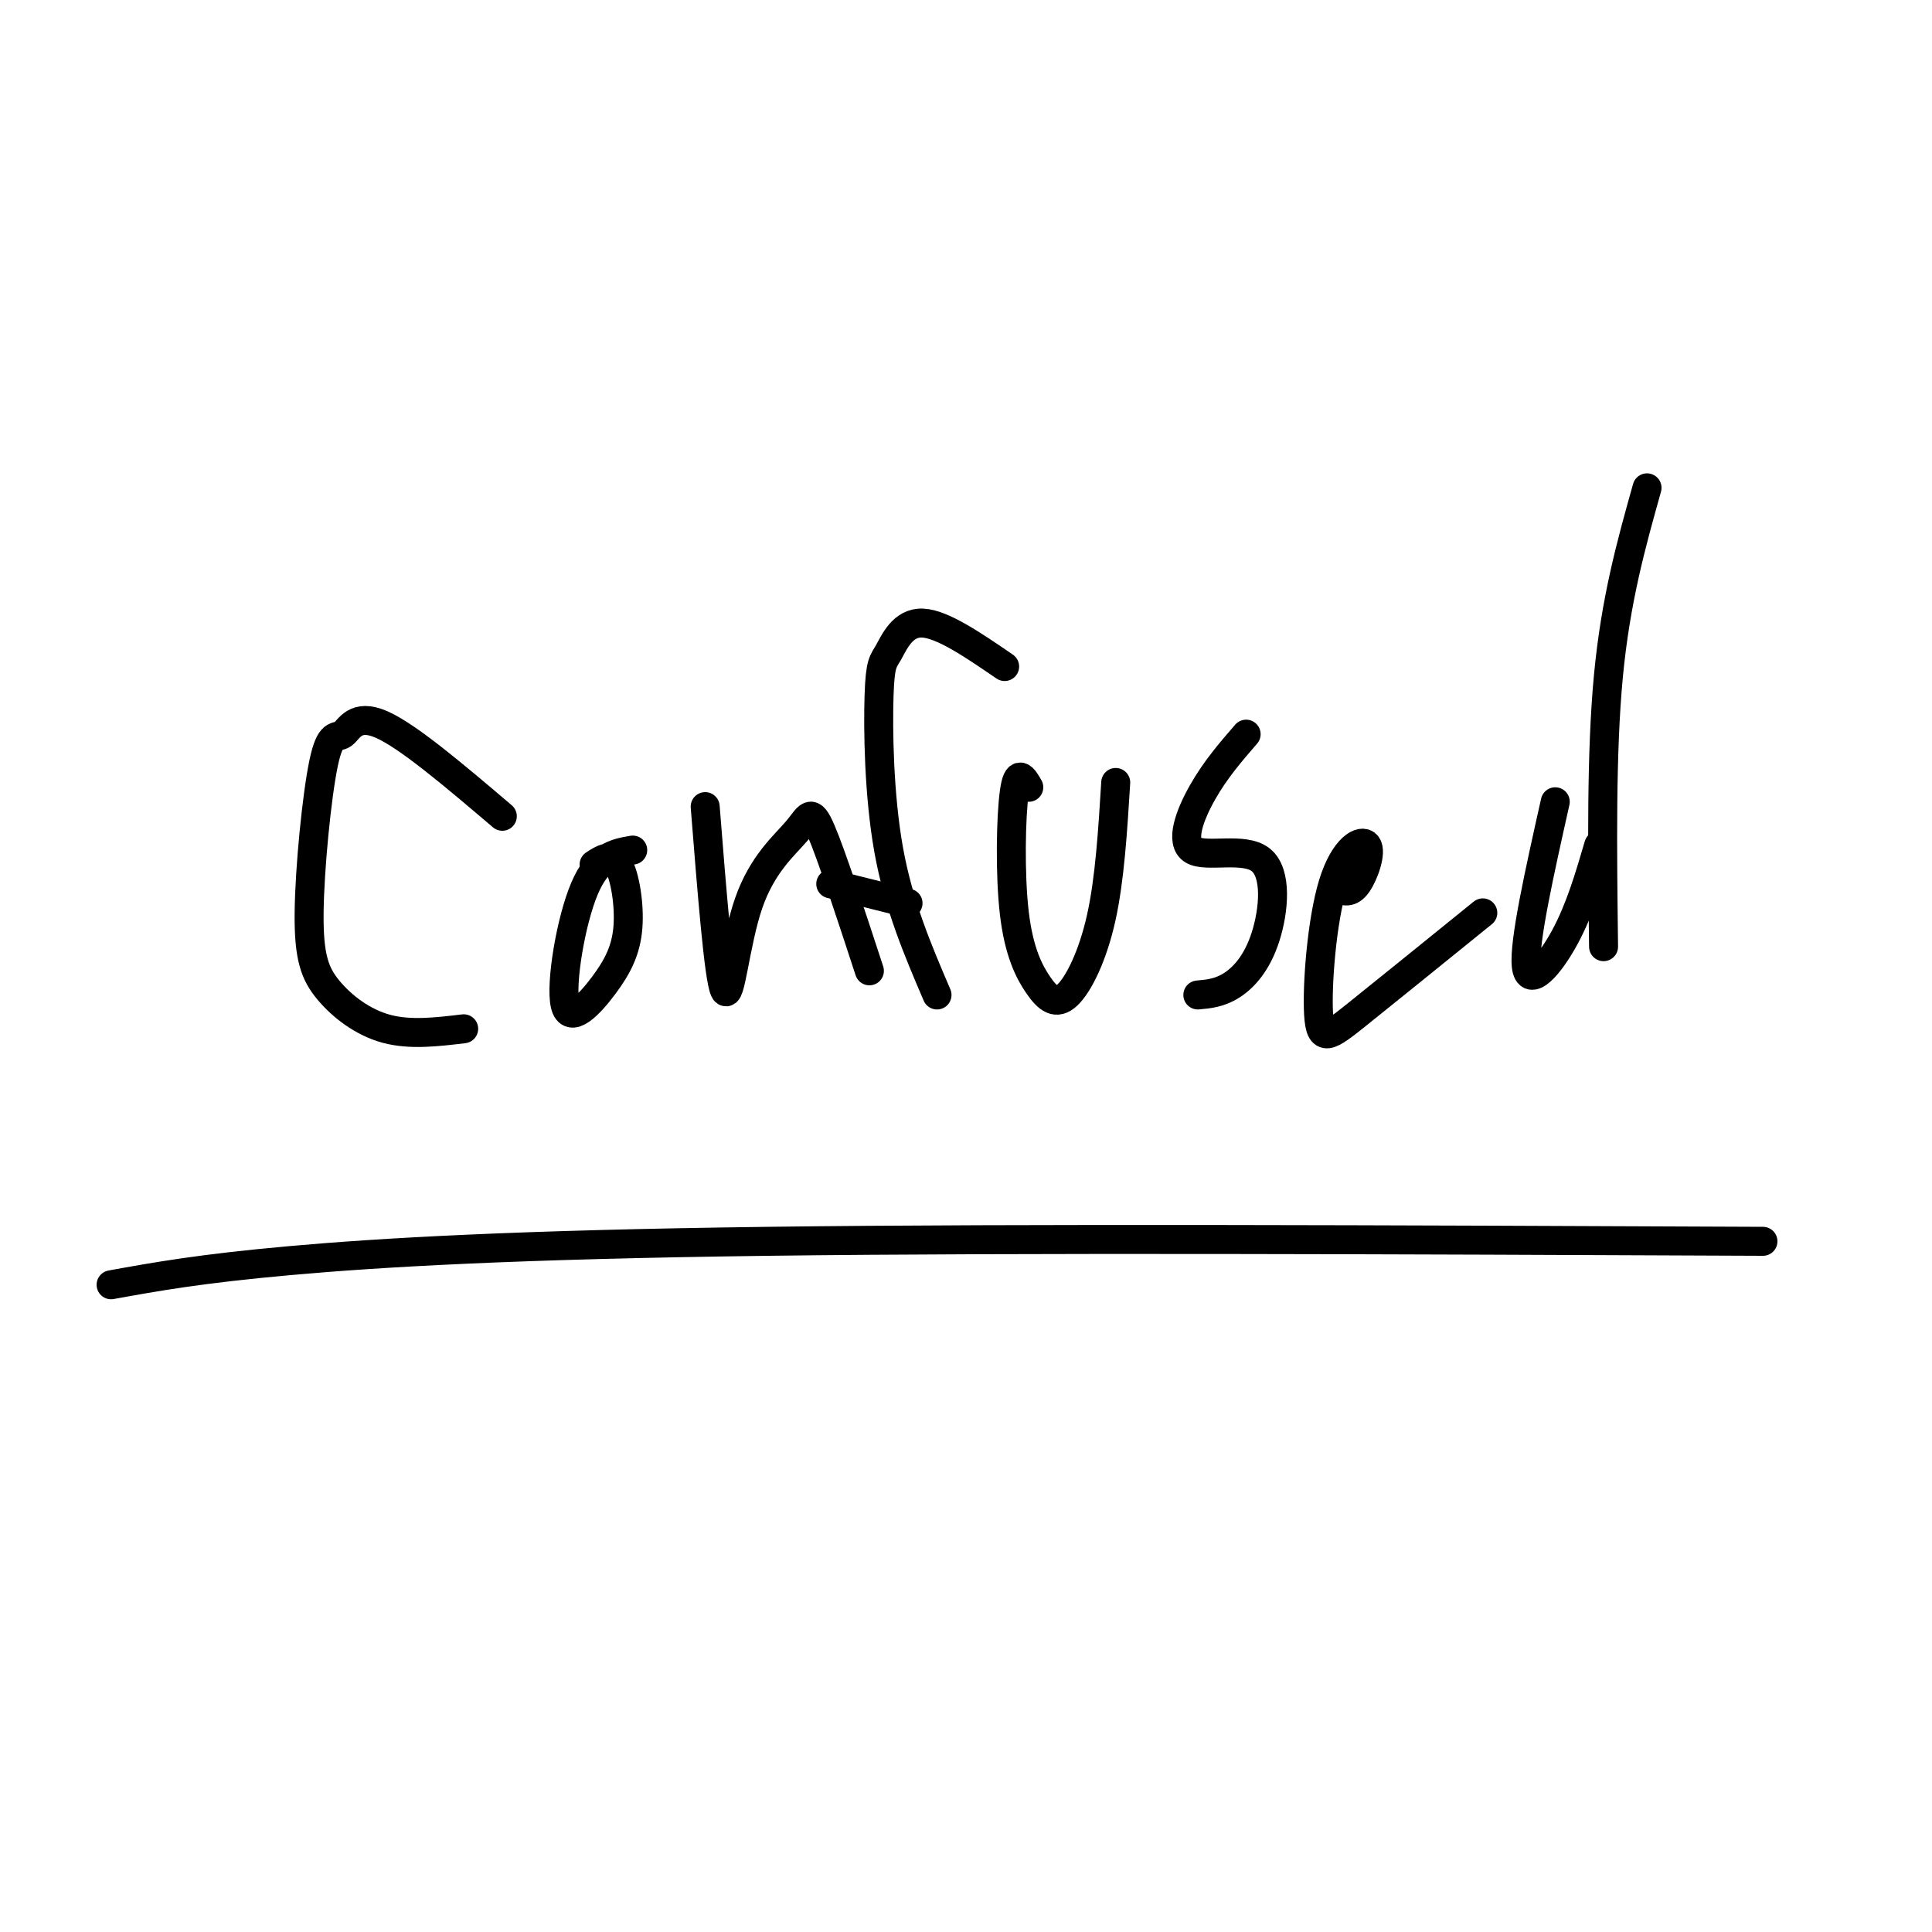 <svg viewBox='0 0 400 400' version='1.1' xmlns='http://www.w3.org/2000/svg' xmlns:xlink='http://www.w3.org/1999/xlink'><g fill='none' stroke='#000000' stroke-width='6' stroke-linecap='round' stroke-linejoin='round'><path d='M104,169c-9.754,-8.297 -19.507,-16.593 -25,-19c-5.493,-2.407 -6.725,1.076 -8,2c-1.275,0.924 -2.593,-0.711 -4,6c-1.407,6.711 -2.903,21.768 -3,31c-0.097,9.232 1.205,12.639 4,16c2.795,3.361 7.084,6.674 12,8c4.916,1.326 10.458,0.663 16,0'/><path d='M131,176c-3.574,0.612 -7.147,1.223 -10,8c-2.853,6.777 -4.985,19.719 -4,24c0.985,4.281 5.089,-0.100 8,-4c2.911,-3.900 4.630,-7.319 5,-12c0.370,-4.681 -0.609,-10.623 -2,-13c-1.391,-2.377 -3.196,-1.188 -5,0'/><path d='M146,167c1.404,17.691 2.807,35.381 4,38c1.193,2.619 2.175,-9.834 5,-18c2.825,-8.166 7.491,-12.045 10,-15c2.509,-2.955 2.860,-4.987 5,0c2.140,4.987 6.070,16.994 10,29'/><path d='M208,138c-6.453,-4.418 -12.906,-8.836 -17,-9c-4.094,-0.164 -5.829,3.925 -7,6c-1.171,2.075 -1.777,2.136 -2,9c-0.223,6.864 -0.064,20.533 2,32c2.064,11.467 6.032,20.734 10,30'/><path d='M172,183c0.000,0.000 16.000,4.000 16,4'/><path d='M213,163c-1.151,-1.992 -2.303,-3.984 -3,1c-0.697,4.984 -0.941,16.943 0,25c0.941,8.057 3.067,12.211 5,15c1.933,2.789 3.674,4.212 6,2c2.326,-2.212 5.236,-8.061 7,-16c1.764,-7.939 2.382,-17.970 3,-28'/><path d='M258,152c-3.173,3.664 -6.345,7.328 -9,12c-2.655,4.672 -4.791,10.351 -2,12c2.791,1.649 10.511,-0.733 14,2c3.489,2.733 2.747,10.582 1,16c-1.747,5.418 -4.499,8.405 -7,10c-2.501,1.595 -4.750,1.797 -7,2'/><path d='M277,184c1.282,0.516 2.564,1.032 4,-1c1.436,-2.032 3.026,-6.611 2,-8c-1.026,-1.389 -4.667,0.411 -7,8c-2.333,7.589 -3.359,20.966 -3,27c0.359,6.034 2.103,4.724 8,0c5.897,-4.724 15.949,-12.862 26,-21'/><path d='M322,166c-3.267,14.600 -6.533,29.200 -6,34c0.533,4.800 4.867,-0.200 8,-6c3.133,-5.800 5.067,-12.400 7,-19'/><path d='M332,196c-0.250,-20.083 -0.500,-40.167 1,-56c1.500,-15.833 4.750,-27.417 8,-39'/><path d='M23,266c9.200,-1.667 18.400,-3.333 37,-5c18.600,-1.667 46.600,-3.333 99,-4c52.400,-0.667 129.200,-0.333 206,0'/></g>
</svg>